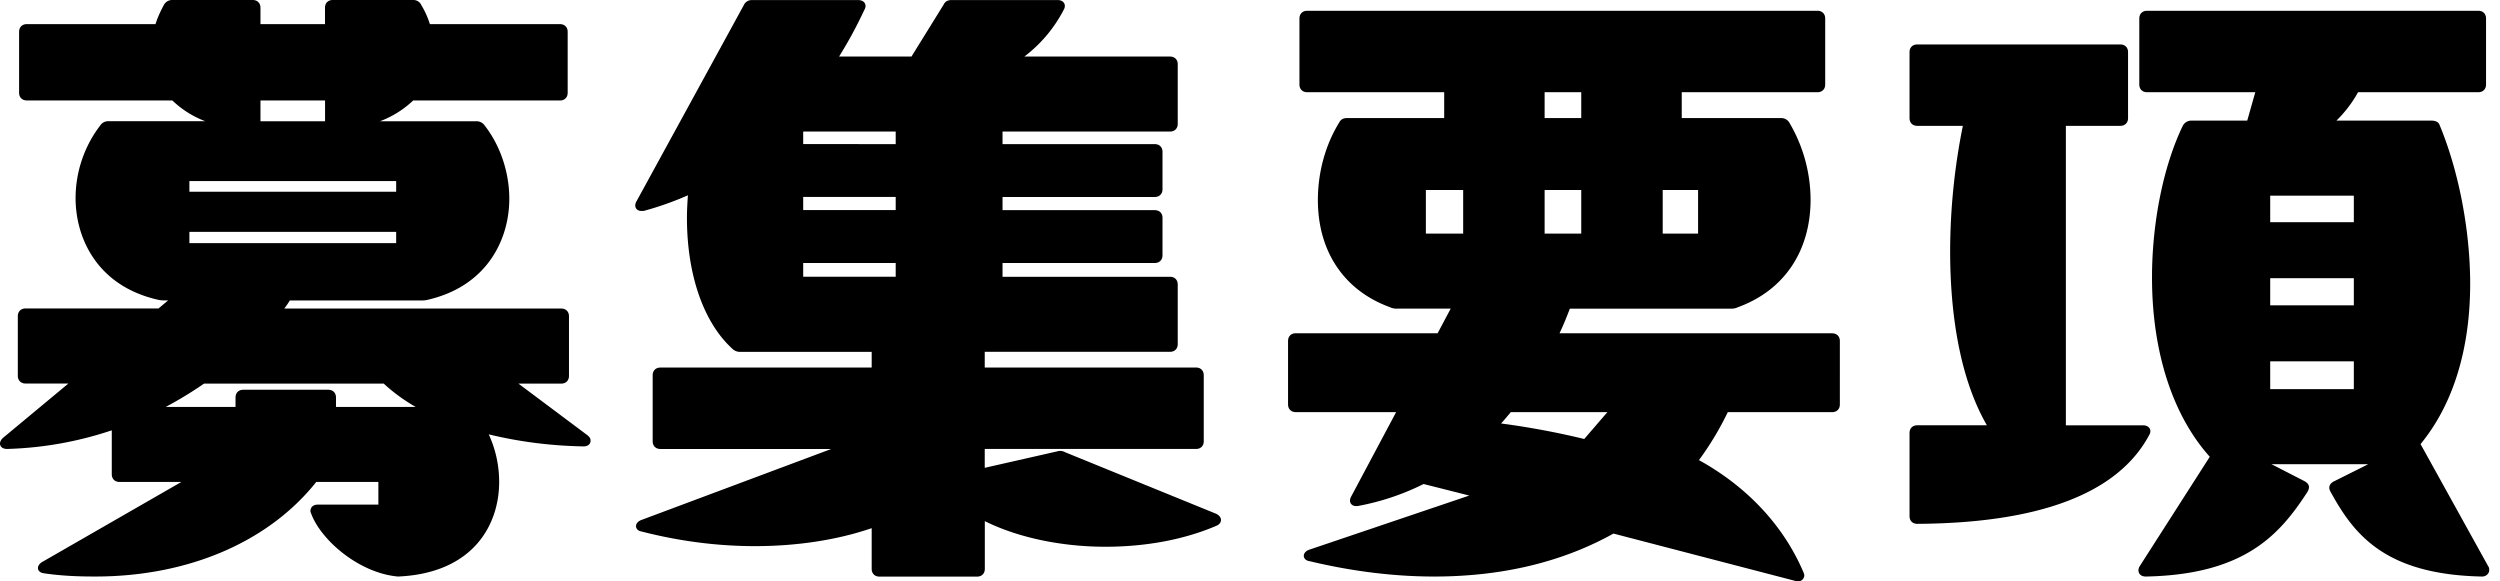 <svg width="86" height="20" fill="none" xmlns="http://www.w3.org/2000/svg"><g clip-path="url(#clip0_895_4603)" fill="#000"><path d="M17.832 13.196h1.476c.159 0 .265-.107.265-.265v-2.052c0-.159-.106-.265-.265-.265H9.78c.07-.093.135-.186.19-.278h4.512c.067 0 .143 0 .239-.025 2.064-.48 2.799-2.108 2.799-3.472 0-.913-.31-1.833-.848-2.522a.33.33 0 00-.29-.145h-3.313a3.384 3.384 0 001.143-.715h5.051c.159 0 .265-.106.265-.264V1.095c0-.159-.106-.265-.265-.265h-4.475a2.965 2.965 0 00-.292-.65.297.297 0 00-.278-.18h-2.773c-.159 0-.265.106-.265.264V.83H8.96V.265C8.959.107 8.852 0 8.694 0H5.92a.323.323 0 00-.275.156c-.135.249-.233.47-.295.674H.921c-.158 0-.264.106-.264.265V3.19c0 .158.106.265.264.265h5.007a3.34 3.34 0 001.134.715H3.738a.327.327 0 00-.289.144 4.127 4.127 0 00-.849 2.5c0 1.376.741 3.016 2.82 3.494a.89.89 0 00.24.025h.124l-.331.278H.877c-.158 0-.264.106-.264.265v2.052c0 .159.106.265.264.265h1.476l-2.26 1.878c-.083.083-.113.176-.08.253.018.044.073.12.234.12a12.384 12.384 0 003.598-.641v1.511c0 .158.106.265.264.265h2.13l-4.8 2.76c-.102.068-.148.155-.13.237.011.045.054.127.21.146.667.1 1.324.11 1.76.11 3.19 0 5.956-1.185 7.6-3.253h2.137v.78h-2.094c-.145 0-.243.09-.243.222 0 .03.011.053.022.076l.006.021c.353.926 1.663 2.039 2.981 2.154h.013c2.559-.115 3.47-1.758 3.47-3.256a3.9 3.9 0 00-.358-1.634c1.071.259 2.14.394 3.26.414.179 0 .243-.103.243-.2 0-.08-.043-.123-.092-.172l-2.392-1.79zM8.96 3.456h2.222v.715H8.96v-.715zM6.515 6.229h7.113v.366H6.515v-.366zm0 1.747h7.113v.387H6.515v-.387zm5.043 6.022v-.325c0-.159-.106-.265-.264-.265H8.367c-.159 0-.265.106-.265.265v.325h-2.4c.461-.246.894-.51 1.317-.802h6.182c.322.299.696.572 1.097.802h-2.74zm30.276 3.675l-5.191-2.115a.347.347 0 00-.278-.03l-2.49.565v-.649h7.27c.158 0 .264-.106.264-.265v-2.27c0-.16-.106-.266-.264-.266h-7.27v-.54h6.374c.159 0 .265-.106.265-.265V9.786c0-.158-.106-.265-.265-.265h-5.762v-.474h5.238c.159 0 .265-.106.265-.265V7.493c0-.158-.106-.264-.265-.264h-5.238v-.453h5.238c.159 0 .265-.106.265-.265V5.222c0-.158-.106-.264-.265-.264h-5.238v-.432h5.762c.159 0 .265-.106.265-.264V2.209c0-.158-.106-.264-.265-.264h-5.01a4.779 4.779 0 001.354-1.61c.045-.077.05-.158.014-.223-.04-.07-.12-.11-.222-.11h-3.648c-.084 0-.206.015-.272.151l-1.11 1.792h-2.49a15.09 15.09 0 00.871-1.61c.046-.076.051-.157.014-.222-.04-.07-.12-.11-.222-.11H25.86a.295.295 0 00-.275.177l-3.689 6.744c-.05.084-.057.17-.02.236.036.062.102.097.185.097h.066l.022-.003a10.645 10.645 0 001.515-.536c-.018.256-.033.517-.033.776 0 1.952.568 3.592 1.555 4.497a.37.37 0 00.282.113h4.518v.54h-7.27c-.158 0-.264.107-.264.265v2.271c0 .159.106.265.265.265h5.878l-6.547 2.448c-.115.05-.18.137-.167.23.009.064.062.14.186.16 1.297.334 2.611.504 3.904.504 1.45 0 2.836-.214 4.015-.618v1.401c0 .159.107.265.265.265h3.363c.158 0 .264-.106.264-.265v-1.643c1.129.562 2.63.881 4.146.881 1.405 0 2.732-.25 3.84-.73.12-.06.138-.145.138-.19 0-.084-.058-.161-.166-.214l-.002-.001zM30.812 9.52H27.63v-.474h3.182v.474zm0-2.293H27.63v-.453h3.182v.453zm0-2.27H27.63v-.432h3.182v.432zm32.212 6.508h-9.377c.142-.298.255-.581.355-.847h5.528c.07 0 .15 0 .254-.05 1.59-.578 2.5-1.93 2.5-3.708a5.25 5.25 0 00-.735-2.648.319.319 0 00-.271-.15h-3.426v-.89h4.67c.159 0 .265-.105.265-.264V.636c0-.158-.106-.265-.265-.265H44.966c-.159 0-.265.107-.265.265v2.271c0 .159.106.265.265.265h4.714v.89h-3.338c-.085 0-.206.016-.273.152-.474.766-.734 1.713-.734 2.667 0 1.77.903 3.113 2.478 3.686a.52.52 0 00.254.05h1.837l-.45.847h-4.88c-.16 0-.265.106-.265.265v2.183c0 .159.106.265.264.265h3.454l-1.544 2.899c-.05.084-.057.17-.02.237.036.06.102.096.184.096h.044l.017-.002a8.504 8.504 0 002.264-.757l1.572.397-5.527 1.87c-.114.049-.178.136-.165.226.005.033.034.14.207.164 1.461.349 2.9.526 4.274.526 2.336 0 4.412-.497 6.17-1.478l6.25 1.627a.284.284 0 00.096.018.223.223 0 00.126-.038.211.211 0 00.093-.176.161.161 0 00-.022-.075l-.007-.025c-.684-1.602-1.926-2.934-3.595-3.858a10.48 10.48 0 00.992-1.65h3.59c.16 0 .265-.106.265-.265V11.73c0-.158-.106-.264-.264-.264h-.003zm-12.69-3.429H49.05v-1.5h1.283v1.5zm6.863-1.5h1.217v1.5h-1.217v-1.5zm-4.063-3.364h1.261v.89h-1.26v-.89zm0 3.363h1.261v1.501h-1.26v-1.5zm1.363 8.566a27.389 27.389 0 00-2.86-.534c.077-.083.148-.168.218-.251l.117-.138h3.322l-.796.923h-.001zm19.452-.359c-.04-.07-.12-.111-.223-.111h-2.66V4.329h1.874c.159 0 .265-.106.265-.265v-2.27c0-.16-.106-.265-.265-.265h-6.988c-.158 0-.264.106-.264.264v2.271c0 .159.106.265.264.265h1.57a21.977 21.977 0 00-.437 4.32c0 1.743.222 4.175 1.264 5.981h-2.397c-.158 0-.264.106-.264.265v2.86c0 .16.106.265.265.265 4.225-.025 6.912-1.054 7.981-3.057.046-.076.052-.157.015-.222z"/><path d="M85.591 19.473l-2.324-4.196c1.117-1.357 1.707-3.261 1.707-5.513 0-1.841-.395-3.887-1.053-5.466-.019-.056-.08-.149-.282-.149h-3.265c.3-.296.55-.624.743-.977h4.139c.158 0 .264-.106.264-.265V.637c0-.16-.106-.266-.264-.266H73.857c-.159 0-.265.107-.265.265v2.271c0 .159.106.265.265.265h3.725l-.277.977h-1.919a.332.332 0 00-.3.182c-.662 1.371-1.057 3.32-1.057 5.215 0 2.55.705 4.737 1.987 6.167l-2.41 3.764-.001.001c-.05.084-.056.173-.016.243.023.042.083.112.226.112 3.427-.064 4.623-1.469 5.556-2.904.031-.052.066-.122.056-.195-.01-.067-.053-.122-.135-.172l-1.155-.594h3.33l-1.193.597c-.049.029-.116.078-.139.156-.018.063-.004.13.04.204.79 1.436 1.843 2.843 5.211 2.908.132 0 .243-.1.243-.221 0-.028 0-.092-.038-.139zm-4.62-6.087h-2.876v-.955h2.877v.955zm0-2.882h-2.876V9.57h2.877v.934zm0-2.861h-2.876v-.911h2.877v.911z"/></g><defs><clipPath id="clip0_895_4603"><path fill="#fff" d="M0 0h85.629v20H0z"/></clipPath></defs></svg>